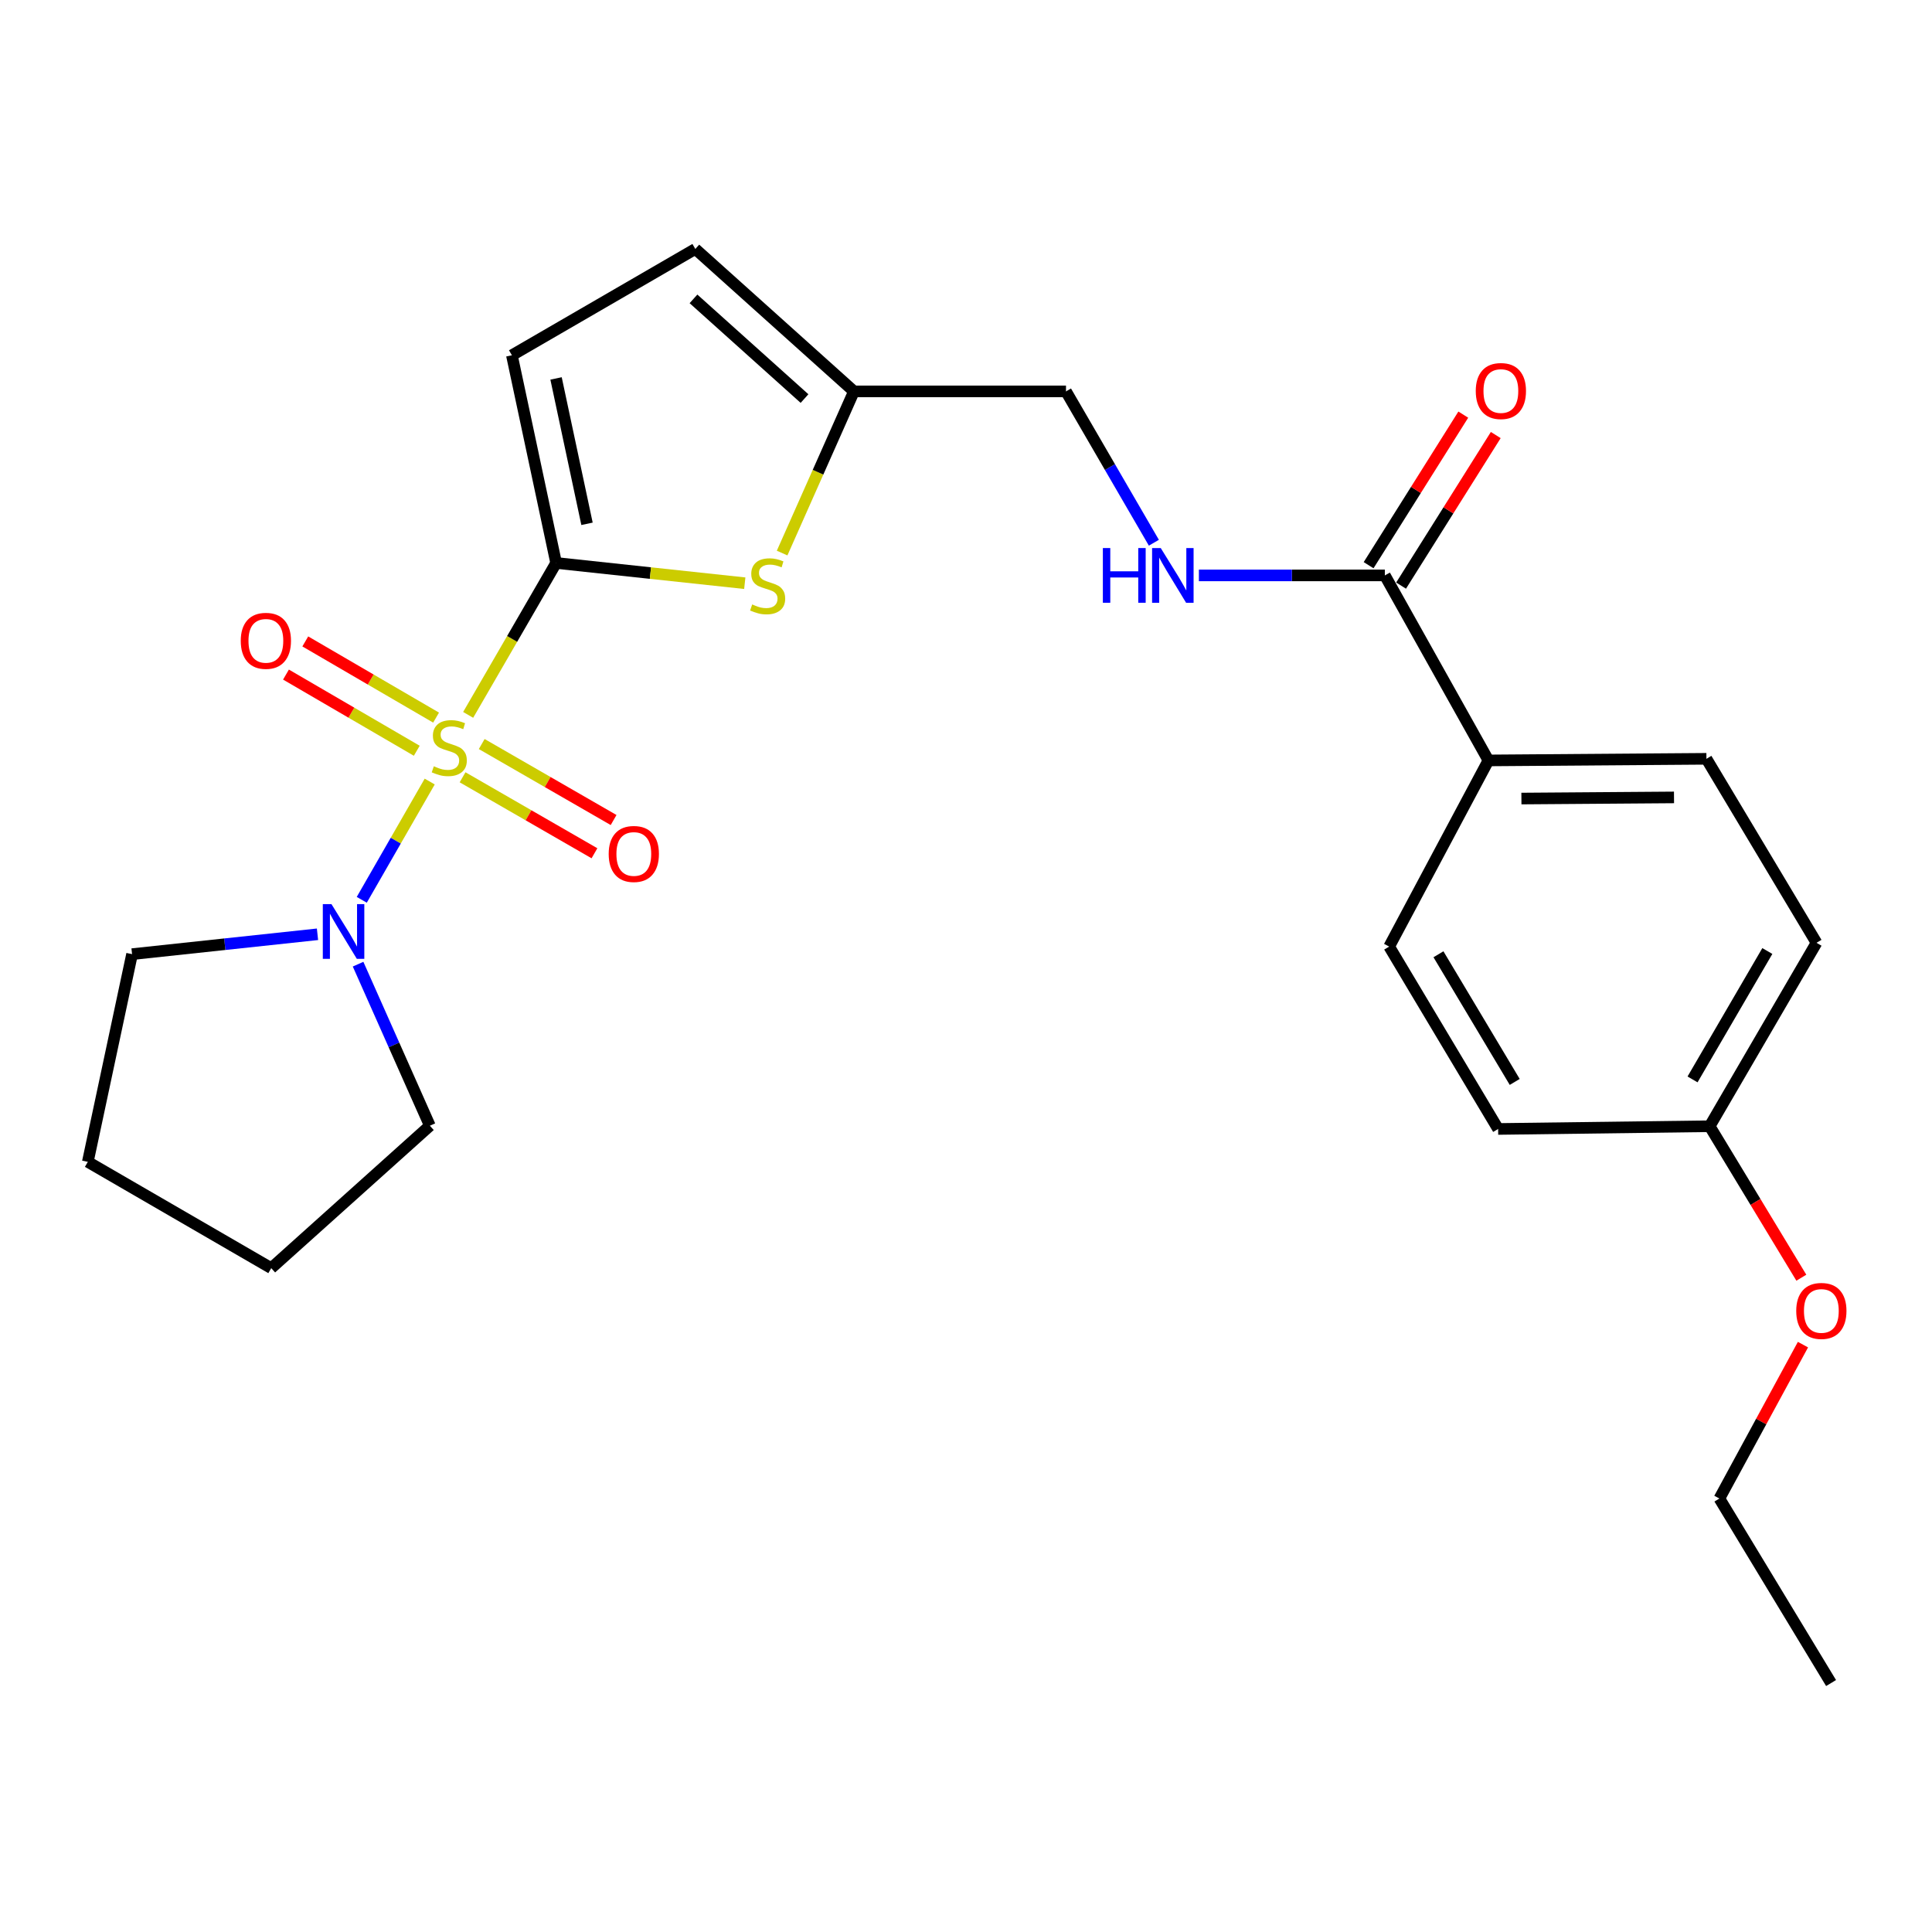<?xml version='1.0' encoding='iso-8859-1'?>
<svg version='1.1' baseProfile='full'
              xmlns='http://www.w3.org/2000/svg'
                      xmlns:rdkit='http://www.rdkit.org/xml'
                      xmlns:xlink='http://www.w3.org/1999/xlink'
                  xml:space='preserve'
width='1000px' height='1000px' viewBox='0 0 1000 1000'>
<!-- END OF HEADER -->
<rect style='opacity:1.0;fill:#FFFFFF;stroke:none' width='1000' height='1000' x='0' y='0'> </rect>
<path class='bond-0' d='M 242.319,370.021 L 265.084,330.703' style='fill:none;fill-rule:evenodd;stroke:#CCCC00;stroke-width:6px;stroke-linecap:butt;stroke-linejoin:miter;stroke-opacity:1' />
<path class='bond-0' d='M 265.084,330.703 L 287.849,291.386' style='fill:none;fill-rule:evenodd;stroke:#000000;stroke-width:6px;stroke-linecap:butt;stroke-linejoin:miter;stroke-opacity:1' />
<path class='bond-2' d='M 222.419,404.526 L 204.834,435.134' style='fill:none;fill-rule:evenodd;stroke:#CCCC00;stroke-width:6px;stroke-linecap:butt;stroke-linejoin:miter;stroke-opacity:1' />
<path class='bond-2' d='M 204.834,435.134 L 187.248,465.741' style='fill:none;fill-rule:evenodd;stroke:#0000FF;stroke-width:6px;stroke-linecap:butt;stroke-linejoin:miter;stroke-opacity:1' />
<path class='bond-6' d='M 225.716,371.432 L 191.867,351.717' style='fill:none;fill-rule:evenodd;stroke:#CCCC00;stroke-width:6px;stroke-linecap:butt;stroke-linejoin:miter;stroke-opacity:1' />
<path class='bond-6' d='M 191.867,351.717 L 158.017,332.001' style='fill:none;fill-rule:evenodd;stroke:#FF0000;stroke-width:6px;stroke-linecap:butt;stroke-linejoin:miter;stroke-opacity:1' />
<path class='bond-6' d='M 215.722,388.591 L 181.872,368.876' style='fill:none;fill-rule:evenodd;stroke:#CCCC00;stroke-width:6px;stroke-linecap:butt;stroke-linejoin:miter;stroke-opacity:1' />
<path class='bond-6' d='M 181.872,368.876 L 148.023,349.16' style='fill:none;fill-rule:evenodd;stroke:#FF0000;stroke-width:6px;stroke-linecap:butt;stroke-linejoin:miter;stroke-opacity:1' />
<path class='bond-7' d='M 239.425,402.322 L 273.557,421.986' style='fill:none;fill-rule:evenodd;stroke:#CCCC00;stroke-width:6px;stroke-linecap:butt;stroke-linejoin:miter;stroke-opacity:1' />
<path class='bond-7' d='M 273.557,421.986 L 307.69,441.65' style='fill:none;fill-rule:evenodd;stroke:#FF0000;stroke-width:6px;stroke-linecap:butt;stroke-linejoin:miter;stroke-opacity:1' />
<path class='bond-7' d='M 249.338,385.116 L 283.47,404.78' style='fill:none;fill-rule:evenodd;stroke:#CCCC00;stroke-width:6px;stroke-linecap:butt;stroke-linejoin:miter;stroke-opacity:1' />
<path class='bond-7' d='M 283.47,404.78 L 317.602,424.444' style='fill:none;fill-rule:evenodd;stroke:#FF0000;stroke-width:6px;stroke-linecap:butt;stroke-linejoin:miter;stroke-opacity:1' />
<path class='bond-1' d='M 287.849,291.386 L 336.673,296.625' style='fill:none;fill-rule:evenodd;stroke:#000000;stroke-width:6px;stroke-linecap:butt;stroke-linejoin:miter;stroke-opacity:1' />
<path class='bond-1' d='M 336.673,296.625 L 385.497,301.865' style='fill:none;fill-rule:evenodd;stroke:#CCCC00;stroke-width:6px;stroke-linecap:butt;stroke-linejoin:miter;stroke-opacity:1' />
<path class='bond-3' d='M 287.849,291.386 L 264.958,183.89' style='fill:none;fill-rule:evenodd;stroke:#000000;stroke-width:6px;stroke-linecap:butt;stroke-linejoin:miter;stroke-opacity:1' />
<path class='bond-3' d='M 303.837,271.125 L 287.813,195.878' style='fill:none;fill-rule:evenodd;stroke:#000000;stroke-width:6px;stroke-linecap:butt;stroke-linejoin:miter;stroke-opacity:1' />
<path class='bond-5' d='M 404.824,286.264 L 423.411,244.421' style='fill:none;fill-rule:evenodd;stroke:#CCCC00;stroke-width:6px;stroke-linecap:butt;stroke-linejoin:miter;stroke-opacity:1' />
<path class='bond-5' d='M 423.411,244.421 L 441.999,202.578' style='fill:none;fill-rule:evenodd;stroke:#000000;stroke-width:6px;stroke-linecap:butt;stroke-linejoin:miter;stroke-opacity:1' />
<path class='bond-18' d='M 164.335,483.585 L 116.346,488.725' style='fill:none;fill-rule:evenodd;stroke:#0000FF;stroke-width:6px;stroke-linecap:butt;stroke-linejoin:miter;stroke-opacity:1' />
<path class='bond-18' d='M 116.346,488.725 L 68.357,493.866' style='fill:none;fill-rule:evenodd;stroke:#000000;stroke-width:6px;stroke-linecap:butt;stroke-linejoin:miter;stroke-opacity:1' />
<path class='bond-19' d='M 185.341,499.05 L 203.918,540.862' style='fill:none;fill-rule:evenodd;stroke:#0000FF;stroke-width:6px;stroke-linecap:butt;stroke-linejoin:miter;stroke-opacity:1' />
<path class='bond-19' d='M 203.918,540.862 L 222.496,582.674' style='fill:none;fill-rule:evenodd;stroke:#000000;stroke-width:6px;stroke-linecap:butt;stroke-linejoin:miter;stroke-opacity:1' />
<path class='bond-8' d='M 264.958,183.89 L 359.899,128.863' style='fill:none;fill-rule:evenodd;stroke:#000000;stroke-width:6px;stroke-linecap:butt;stroke-linejoin:miter;stroke-opacity:1' />
<path class='bond-4' d='M 716.794,297.828 L 668.668,297.828' style='fill:none;fill-rule:evenodd;stroke:#000000;stroke-width:6px;stroke-linecap:butt;stroke-linejoin:miter;stroke-opacity:1' />
<path class='bond-4' d='M 668.668,297.828 L 620.542,297.828' style='fill:none;fill-rule:evenodd;stroke:#0000FF;stroke-width:6px;stroke-linecap:butt;stroke-linejoin:miter;stroke-opacity:1' />
<path class='bond-10' d='M 716.794,297.828 L 770.409,393.597' style='fill:none;fill-rule:evenodd;stroke:#000000;stroke-width:6px;stroke-linecap:butt;stroke-linejoin:miter;stroke-opacity:1' />
<path class='bond-11' d='M 725.199,303.113 L 749.701,264.146' style='fill:none;fill-rule:evenodd;stroke:#000000;stroke-width:6px;stroke-linecap:butt;stroke-linejoin:miter;stroke-opacity:1' />
<path class='bond-11' d='M 749.701,264.146 L 774.203,225.179' style='fill:none;fill-rule:evenodd;stroke:#FF0000;stroke-width:6px;stroke-linecap:butt;stroke-linejoin:miter;stroke-opacity:1' />
<path class='bond-11' d='M 708.388,292.543 L 732.89,253.576' style='fill:none;fill-rule:evenodd;stroke:#000000;stroke-width:6px;stroke-linecap:butt;stroke-linejoin:miter;stroke-opacity:1' />
<path class='bond-11' d='M 732.89,253.576 L 757.392,214.609' style='fill:none;fill-rule:evenodd;stroke:#FF0000;stroke-width:6px;stroke-linecap:butt;stroke-linejoin:miter;stroke-opacity:1' />
<path class='bond-12' d='M 441.999,202.578 L 551.756,202.578' style='fill:none;fill-rule:evenodd;stroke:#000000;stroke-width:6px;stroke-linecap:butt;stroke-linejoin:miter;stroke-opacity:1' />
<path class='bond-26' d='M 441.999,202.578 L 359.899,128.863' style='fill:none;fill-rule:evenodd;stroke:#000000;stroke-width:6px;stroke-linecap:butt;stroke-linejoin:miter;stroke-opacity:1' />
<path class='bond-26' d='M 416.417,206.296 L 358.947,154.696' style='fill:none;fill-rule:evenodd;stroke:#000000;stroke-width:6px;stroke-linecap:butt;stroke-linejoin:miter;stroke-opacity:1' />
<path class='bond-9' d='M 597.239,280.915 L 574.497,241.746' style='fill:none;fill-rule:evenodd;stroke:#0000FF;stroke-width:6px;stroke-linecap:butt;stroke-linejoin:miter;stroke-opacity:1' />
<path class='bond-9' d='M 574.497,241.746 L 551.756,202.578' style='fill:none;fill-rule:evenodd;stroke:#000000;stroke-width:6px;stroke-linecap:butt;stroke-linejoin:miter;stroke-opacity:1' />
<path class='bond-13' d='M 770.409,393.597 L 883.244,392.758' style='fill:none;fill-rule:evenodd;stroke:#000000;stroke-width:6px;stroke-linecap:butt;stroke-linejoin:miter;stroke-opacity:1' />
<path class='bond-13' d='M 787.482,413.328 L 866.466,412.741' style='fill:none;fill-rule:evenodd;stroke:#000000;stroke-width:6px;stroke-linecap:butt;stroke-linejoin:miter;stroke-opacity:1' />
<path class='bond-14' d='M 770.409,393.597 L 719.033,489.95' style='fill:none;fill-rule:evenodd;stroke:#000000;stroke-width:6px;stroke-linecap:butt;stroke-linejoin:miter;stroke-opacity:1' />
<path class='bond-17' d='M 883.244,392.758 L 940.224,487.997' style='fill:none;fill-rule:evenodd;stroke:#000000;stroke-width:6px;stroke-linecap:butt;stroke-linejoin:miter;stroke-opacity:1' />
<path class='bond-16' d='M 719.033,489.95 L 775.429,584.35' style='fill:none;fill-rule:evenodd;stroke:#000000;stroke-width:6px;stroke-linecap:butt;stroke-linejoin:miter;stroke-opacity:1' />
<path class='bond-16' d='M 744.54,493.926 L 784.017,560.006' style='fill:none;fill-rule:evenodd;stroke:#000000;stroke-width:6px;stroke-linecap:butt;stroke-linejoin:miter;stroke-opacity:1' />
<path class='bond-15' d='M 884.921,582.938 L 775.429,584.35' style='fill:none;fill-rule:evenodd;stroke:#000000;stroke-width:6px;stroke-linecap:butt;stroke-linejoin:miter;stroke-opacity:1' />
<path class='bond-20' d='M 884.921,582.938 L 908.647,622.14' style='fill:none;fill-rule:evenodd;stroke:#000000;stroke-width:6px;stroke-linecap:butt;stroke-linejoin:miter;stroke-opacity:1' />
<path class='bond-20' d='M 908.647,622.14 L 932.372,661.342' style='fill:none;fill-rule:evenodd;stroke:#FF0000;stroke-width:6px;stroke-linecap:butt;stroke-linejoin:miter;stroke-opacity:1' />
<path class='bond-27' d='M 884.921,582.938 L 940.224,487.997' style='fill:none;fill-rule:evenodd;stroke:#000000;stroke-width:6px;stroke-linecap:butt;stroke-linejoin:miter;stroke-opacity:1' />
<path class='bond-27' d='M 876.058,558.702 L 914.77,492.243' style='fill:none;fill-rule:evenodd;stroke:#000000;stroke-width:6px;stroke-linecap:butt;stroke-linejoin:miter;stroke-opacity:1' />
<path class='bond-22' d='M 68.357,493.866 L 45.455,601.373' style='fill:none;fill-rule:evenodd;stroke:#000000;stroke-width:6px;stroke-linecap:butt;stroke-linejoin:miter;stroke-opacity:1' />
<path class='bond-23' d='M 222.496,582.674 L 140.396,656.389' style='fill:none;fill-rule:evenodd;stroke:#000000;stroke-width:6px;stroke-linecap:butt;stroke-linejoin:miter;stroke-opacity:1' />
<path class='bond-21' d='M 933.211,695.978 L 911.581,735.806' style='fill:none;fill-rule:evenodd;stroke:#FF0000;stroke-width:6px;stroke-linecap:butt;stroke-linejoin:miter;stroke-opacity:1' />
<path class='bond-21' d='M 911.581,735.806 L 889.951,775.634' style='fill:none;fill-rule:evenodd;stroke:#000000;stroke-width:6px;stroke-linecap:butt;stroke-linejoin:miter;stroke-opacity:1' />
<path class='bond-24' d='M 889.951,775.634 L 947.759,871.137' style='fill:none;fill-rule:evenodd;stroke:#000000;stroke-width:6px;stroke-linecap:butt;stroke-linejoin:miter;stroke-opacity:1' />
<path class='bond-25' d='M 45.455,601.373 L 140.396,656.389' style='fill:none;fill-rule:evenodd;stroke:#000000;stroke-width:6px;stroke-linecap:butt;stroke-linejoin:miter;stroke-opacity:1' />
<path  class='atom-0' d='M 224.546 396.62
Q 224.866 396.74, 226.186 397.3
Q 227.506 397.86, 228.946 398.22
Q 230.426 398.54, 231.866 398.54
Q 234.546 398.54, 236.106 397.26
Q 237.666 395.94, 237.666 393.66
Q 237.666 392.1, 236.866 391.14
Q 236.106 390.18, 234.906 389.66
Q 233.706 389.14, 231.706 388.54
Q 229.186 387.78, 227.666 387.06
Q 226.186 386.34, 225.106 384.82
Q 224.066 383.3, 224.066 380.74
Q 224.066 377.18, 226.466 374.98
Q 228.906 372.78, 233.706 372.78
Q 236.986 372.78, 240.706 374.34
L 239.786 377.42
Q 236.386 376.02, 233.826 376.02
Q 231.066 376.02, 229.546 377.18
Q 228.026 378.3, 228.066 380.26
Q 228.066 381.78, 228.826 382.7
Q 229.626 383.62, 230.746 384.14
Q 231.906 384.66, 233.826 385.26
Q 236.386 386.06, 237.906 386.86
Q 239.426 387.66, 240.506 389.3
Q 241.626 390.9, 241.626 393.66
Q 241.626 397.58, 238.986 399.7
Q 236.386 401.78, 232.026 401.78
Q 229.506 401.78, 227.586 401.22
Q 225.706 400.7, 223.466 399.78
L 224.546 396.62
' fill='#CCCC00'/>
<path  class='atom-2' d='M 389.33 312.855
Q 389.65 312.975, 390.97 313.535
Q 392.29 314.095, 393.73 314.455
Q 395.21 314.775, 396.65 314.775
Q 399.33 314.775, 400.89 313.495
Q 402.45 312.175, 402.45 309.895
Q 402.45 308.335, 401.65 307.375
Q 400.89 306.415, 399.69 305.895
Q 398.49 305.375, 396.49 304.775
Q 393.97 304.015, 392.45 303.295
Q 390.97 302.575, 389.89 301.055
Q 388.85 299.535, 388.85 296.975
Q 388.85 293.415, 391.25 291.215
Q 393.69 289.015, 398.49 289.015
Q 401.77 289.015, 405.49 290.575
L 404.57 293.655
Q 401.17 292.255, 398.61 292.255
Q 395.85 292.255, 394.33 293.415
Q 392.81 294.535, 392.85 296.495
Q 392.85 298.015, 393.61 298.935
Q 394.41 299.855, 395.53 300.375
Q 396.69 300.895, 398.61 301.495
Q 401.17 302.295, 402.69 303.095
Q 404.21 303.895, 405.29 305.535
Q 406.41 307.135, 406.41 309.895
Q 406.41 313.815, 403.77 315.935
Q 401.17 318.015, 396.81 318.015
Q 394.29 318.015, 392.37 317.455
Q 390.49 316.935, 388.25 316.015
L 389.33 312.855
' fill='#CCCC00'/>
<path  class='atom-3' d='M 171.567 467.979
L 180.847 482.979
Q 181.767 484.459, 183.247 487.139
Q 184.727 489.819, 184.807 489.979
L 184.807 467.979
L 188.567 467.979
L 188.567 496.299
L 184.687 496.299
L 174.727 479.899
Q 173.567 477.979, 172.327 475.779
Q 171.127 473.579, 170.767 472.899
L 170.767 496.299
L 167.087 496.299
L 167.087 467.979
L 171.567 467.979
' fill='#0000FF'/>
<path  class='atom-7' d='M 124.616 331.688
Q 124.616 324.888, 127.976 321.088
Q 131.336 317.288, 137.616 317.288
Q 143.896 317.288, 147.256 321.088
Q 150.616 324.888, 150.616 331.688
Q 150.616 338.568, 147.216 342.488
Q 143.816 346.368, 137.616 346.368
Q 131.376 346.368, 127.976 342.488
Q 124.616 338.608, 124.616 331.688
M 137.616 343.168
Q 141.936 343.168, 144.256 340.288
Q 146.616 337.368, 146.616 331.688
Q 146.616 326.128, 144.256 323.328
Q 141.936 320.488, 137.616 320.488
Q 133.296 320.488, 130.936 323.288
Q 128.616 326.088, 128.616 331.688
Q 128.616 337.408, 130.936 340.288
Q 133.296 343.168, 137.616 343.168
' fill='#FF0000'/>
<path  class='atom-8' d='M 315.06 442.008
Q 315.06 435.208, 318.42 431.408
Q 321.78 427.608, 328.06 427.608
Q 334.34 427.608, 337.7 431.408
Q 341.06 435.208, 341.06 442.008
Q 341.06 448.888, 337.66 452.808
Q 334.26 456.688, 328.06 456.688
Q 321.82 456.688, 318.42 452.808
Q 315.06 448.928, 315.06 442.008
M 328.06 453.488
Q 332.38 453.488, 334.7 450.608
Q 337.06 447.688, 337.06 442.008
Q 337.06 436.448, 334.7 433.648
Q 332.38 430.808, 328.06 430.808
Q 323.74 430.808, 321.38 433.608
Q 319.06 436.408, 319.06 442.008
Q 319.06 447.728, 321.38 450.608
Q 323.74 453.488, 328.06 453.488
' fill='#FF0000'/>
<path  class='atom-10' d='M 570.839 283.668
L 574.679 283.668
L 574.679 295.708
L 589.159 295.708
L 589.159 283.668
L 592.999 283.668
L 592.999 311.988
L 589.159 311.988
L 589.159 298.908
L 574.679 298.908
L 574.679 311.988
L 570.839 311.988
L 570.839 283.668
' fill='#0000FF'/>
<path  class='atom-10' d='M 600.799 283.668
L 610.079 298.668
Q 610.999 300.148, 612.479 302.828
Q 613.959 305.508, 614.039 305.668
L 614.039 283.668
L 617.799 283.668
L 617.799 311.988
L 613.919 311.988
L 603.959 295.588
Q 602.799 293.668, 601.559 291.468
Q 600.359 289.268, 599.999 288.588
L 599.999 311.988
L 596.319 311.988
L 596.319 283.668
L 600.799 283.668
' fill='#0000FF'/>
<path  class='atom-12' d='M 763.852 202.393
Q 763.852 195.593, 767.212 191.793
Q 770.572 187.993, 776.852 187.993
Q 783.132 187.993, 786.492 191.793
Q 789.852 195.593, 789.852 202.393
Q 789.852 209.273, 786.452 213.193
Q 783.052 217.073, 776.852 217.073
Q 770.612 217.073, 767.212 213.193
Q 763.852 209.313, 763.852 202.393
M 776.852 213.873
Q 781.172 213.873, 783.492 210.993
Q 785.852 208.073, 785.852 202.393
Q 785.852 196.833, 783.492 194.033
Q 781.172 191.193, 776.852 191.193
Q 772.532 191.193, 770.172 193.993
Q 767.852 196.793, 767.852 202.393
Q 767.852 208.113, 770.172 210.993
Q 772.532 213.873, 776.852 213.873
' fill='#FF0000'/>
<path  class='atom-21' d='M 929.728 678.533
Q 929.728 671.733, 933.088 667.933
Q 936.448 664.133, 942.728 664.133
Q 949.008 664.133, 952.368 667.933
Q 955.728 671.733, 955.728 678.533
Q 955.728 685.413, 952.328 689.333
Q 948.928 693.213, 942.728 693.213
Q 936.488 693.213, 933.088 689.333
Q 929.728 685.453, 929.728 678.533
M 942.728 690.013
Q 947.048 690.013, 949.368 687.133
Q 951.728 684.213, 951.728 678.533
Q 951.728 672.973, 949.368 670.173
Q 947.048 667.333, 942.728 667.333
Q 938.408 667.333, 936.048 670.133
Q 933.728 672.933, 933.728 678.533
Q 933.728 684.253, 936.048 687.133
Q 938.408 690.013, 942.728 690.013
' fill='#FF0000'/>
</svg>
